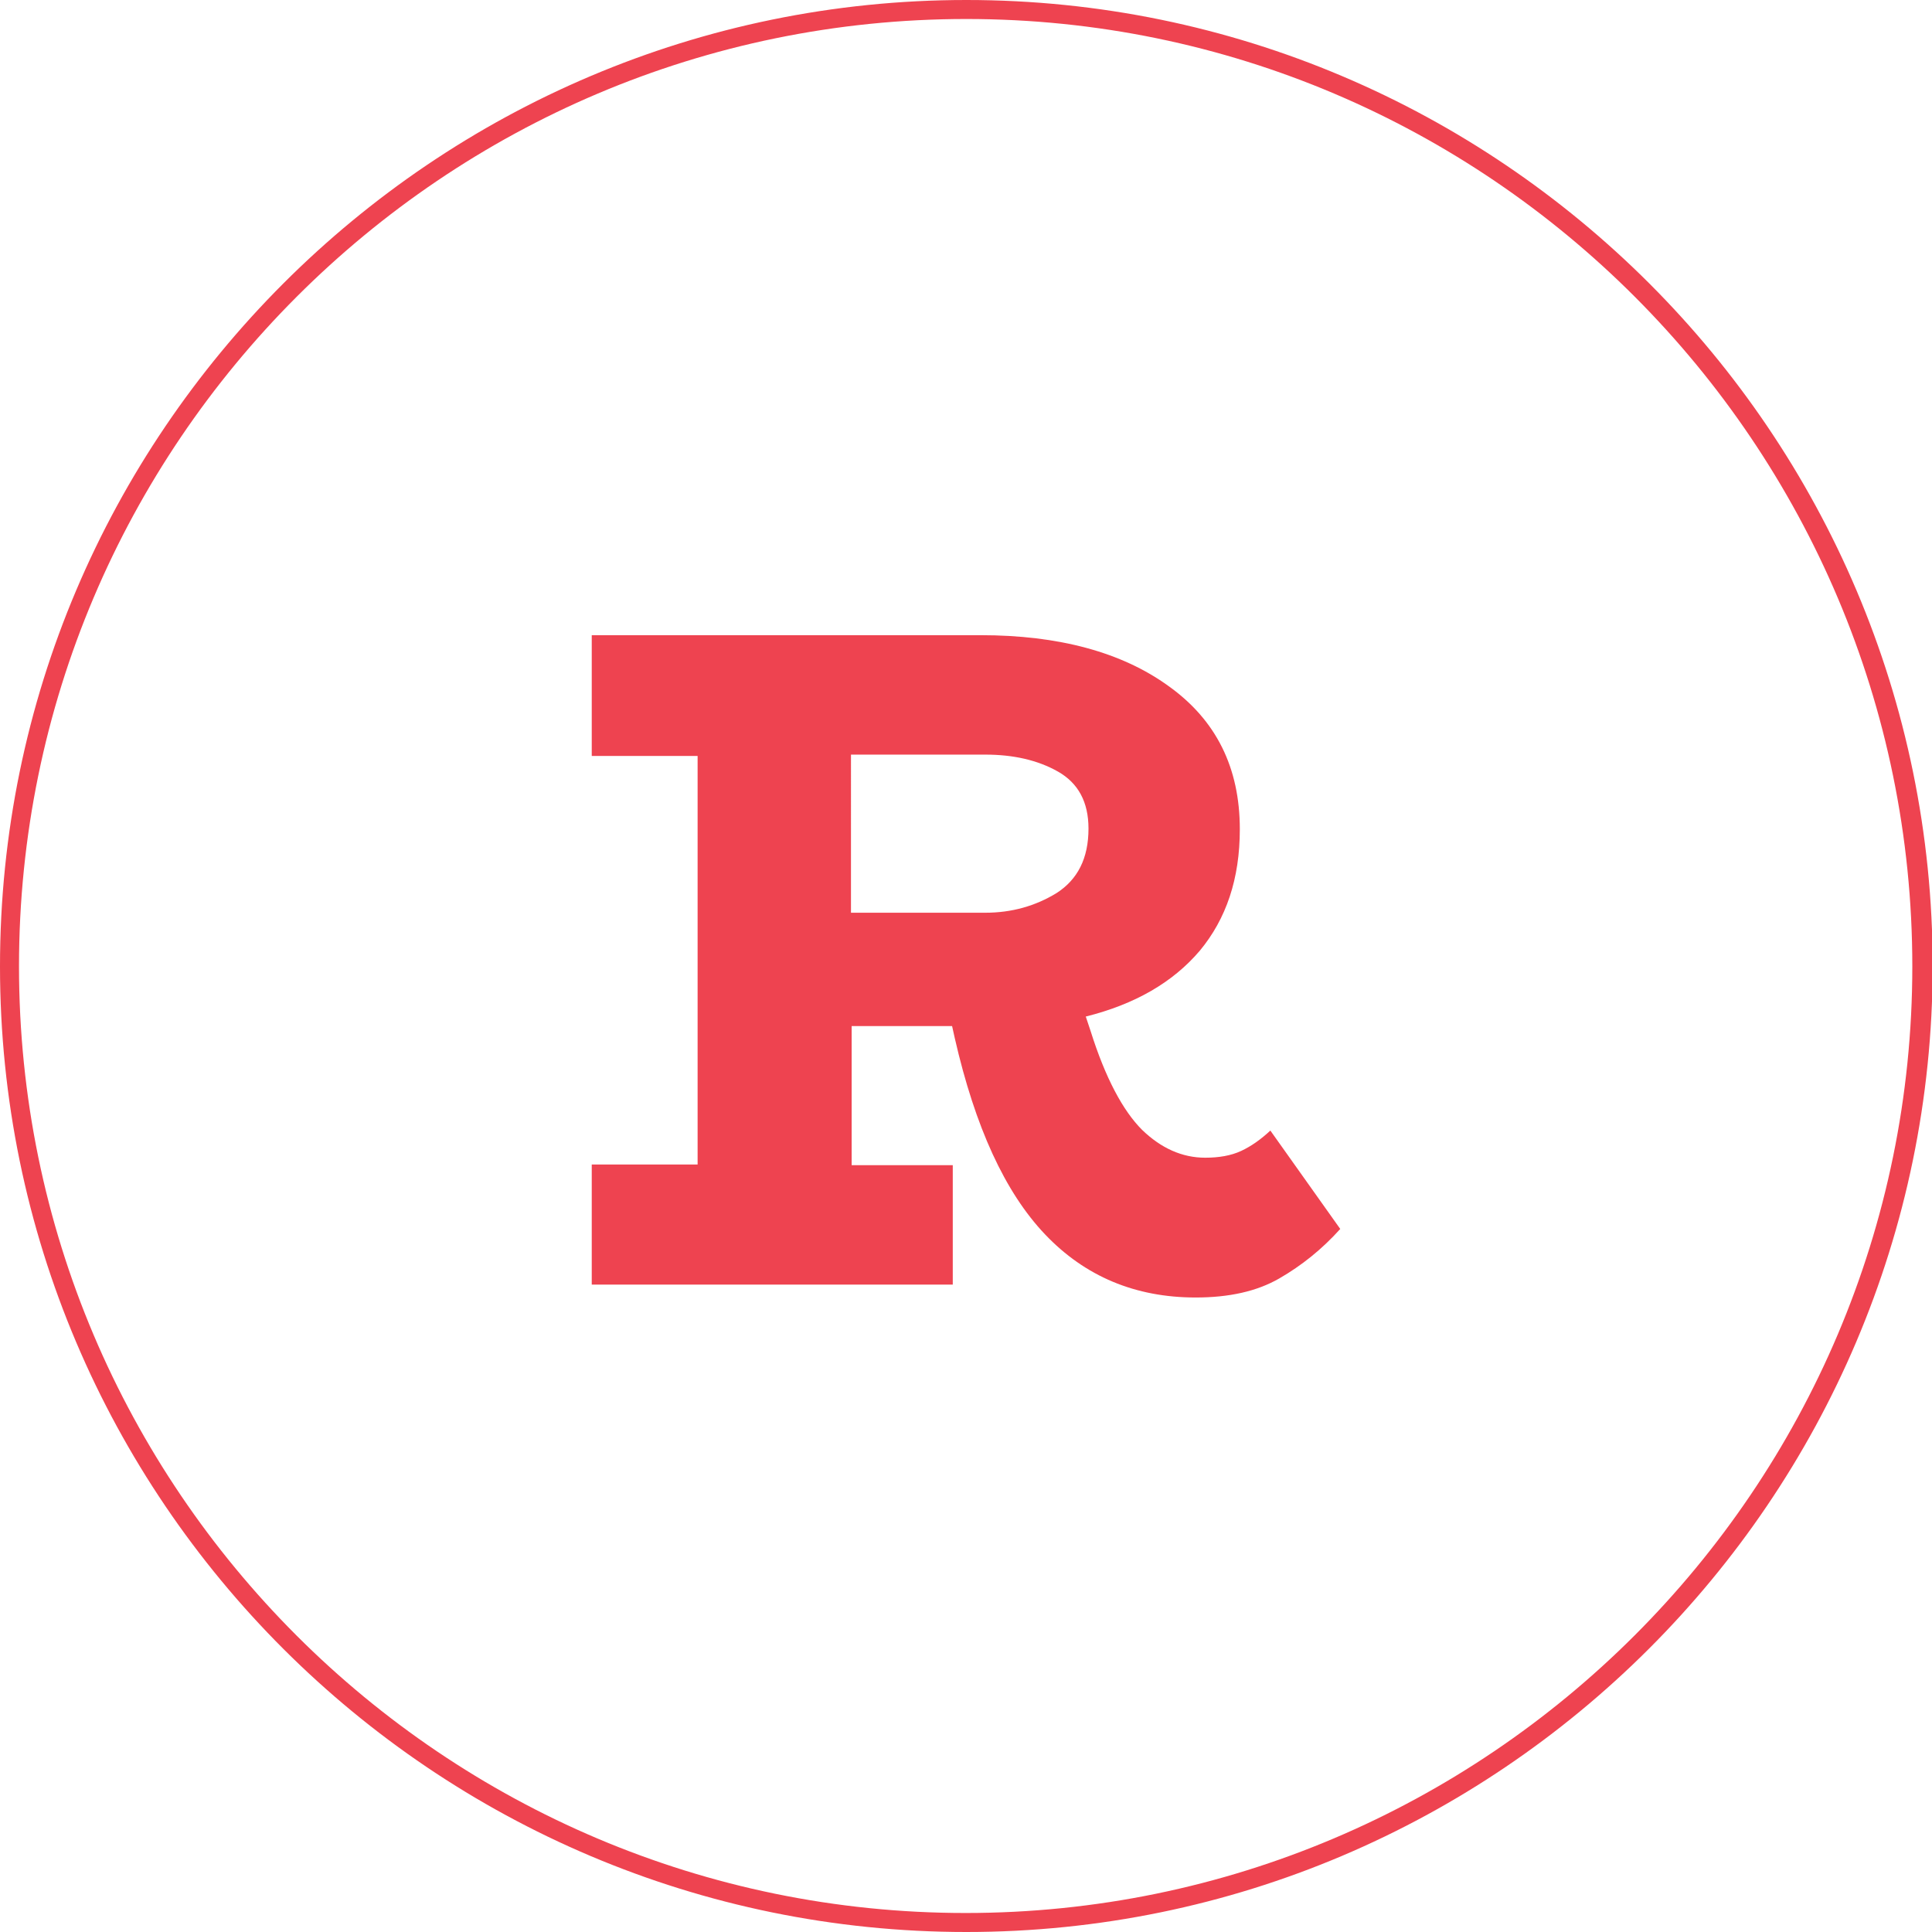 <svg xmlns="http://www.w3.org/2000/svg" xmlns:xlink="http://www.w3.org/1999/xlink" id="Layer_1" x="0px" y="0px" viewBox="0 0 284.7 284.7" style="enable-background:new 0 0 284.7 284.7;" xml:space="preserve"><style type="text/css">	.st0{fill:#EE4350;}</style><g>	<g>		<path class="st0" d="M197.5,181.1c-2.7,3-5.7,5.4-9,7.3c-3.3,1.9-7.4,2.8-12.3,2.8c-8.9,0-16.3-3.1-22.2-9.3   c-5.9-6.2-10.3-15.8-13.3-28.9l-0.4-1.8h-14.8v20.5h14.9v17.6H87.2v-17.7h15.6v-60.2H87.2V93.6h57.3c11.5,0,20.8,2.5,27.7,7.5   c7,5,10.5,12,10.5,21.1c0,7.3-2,13.2-5.9,17.9c-4,4.7-9.6,7.9-16.8,9.7l0.7,2.1c2.2,7,4.8,11.8,7.6,14.6c2.8,2.7,5.9,4.1,9.3,4.1   c2,0,3.8-0.3,5.3-1c1.5-0.7,2.9-1.7,4.3-3L197.5,181.1z M125.4,134.5h19.8c3.9,0,7.4-1,10.5-2.9c3.1-2,4.7-5.1,4.7-9.5   c0-3.9-1.5-6.7-4.5-8.4c-3-1.7-6.6-2.5-10.7-2.5h-19.8V134.5z"></path>	</g>	<path class="st0" d="M142.4,284.7C63.9,284.7,0,220.9,0,142.4C0,63.9,63.9,0,142.4,0s142.4,63.9,142.4,142.4  C284.7,220.9,220.8,284.7,142.4,284.7z M142.4,2.8C65.4,2.8,2.8,65.4,2.8,142.4s62.6,139.5,139.5,139.5  c76.9,0,139.5-62.6,139.5-139.5S219.3,2.8,142.4,2.8z"></path></g></svg>